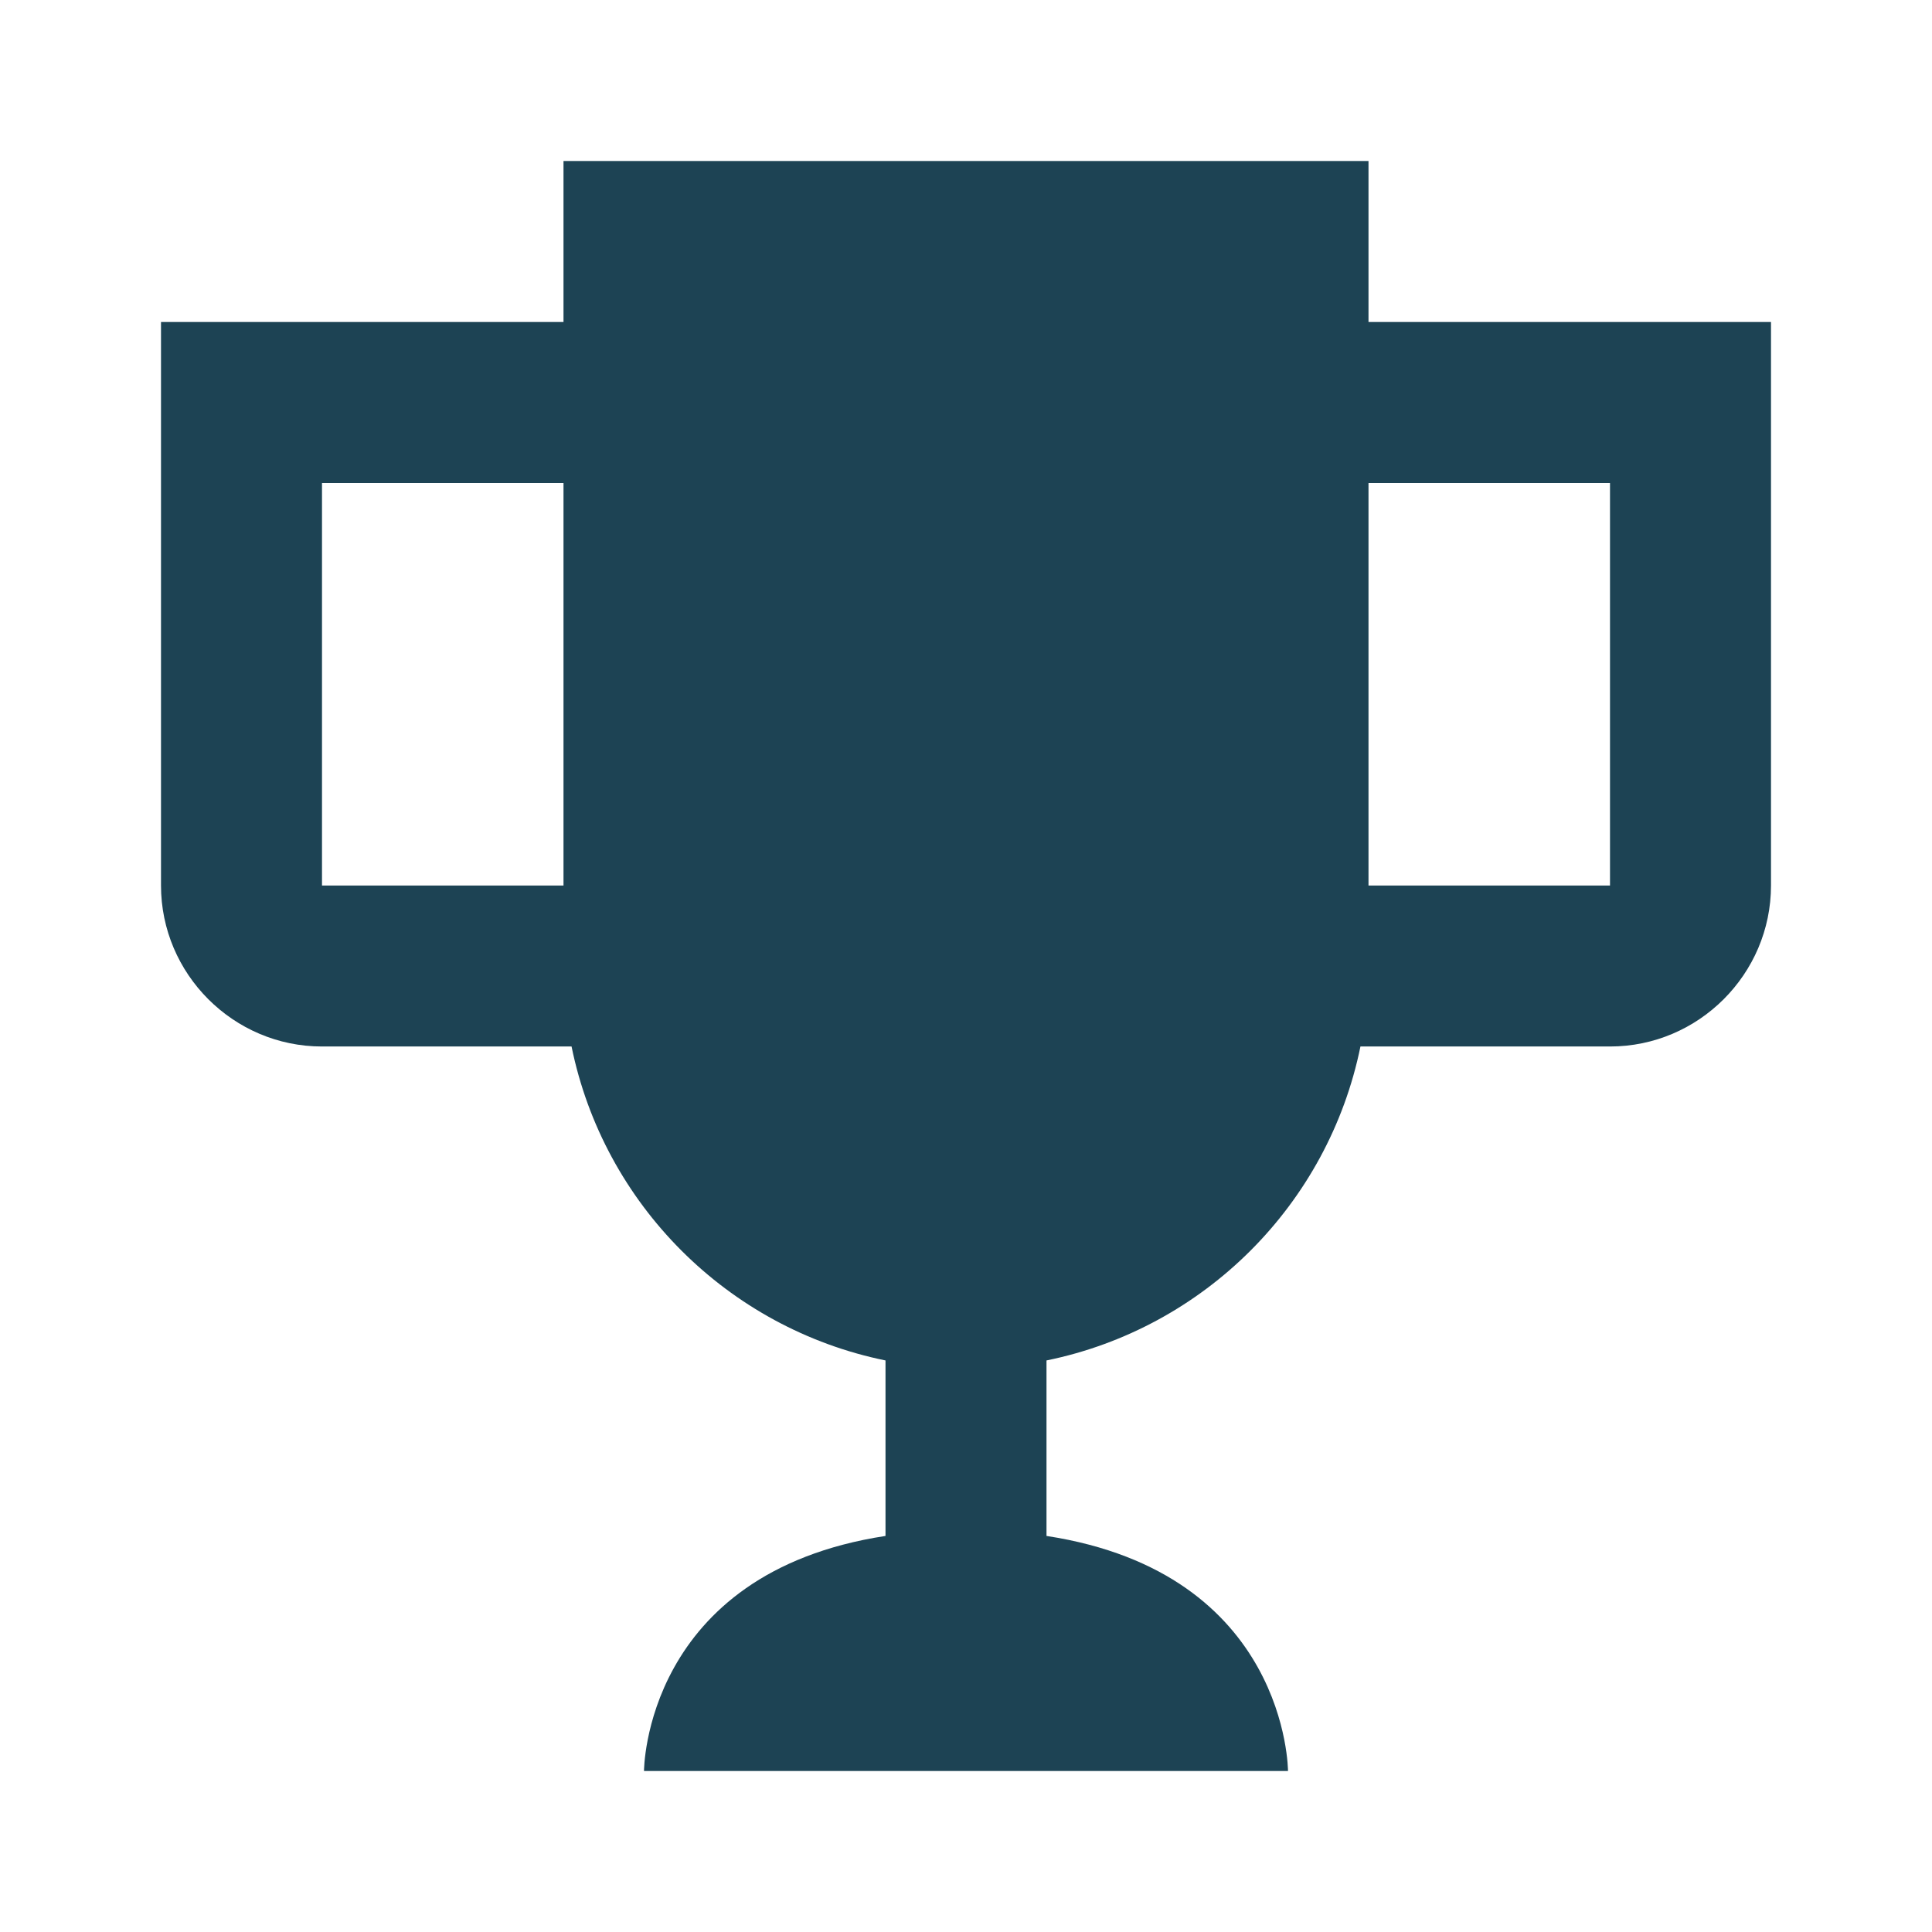 <svg width="500" height="500" viewBox="0 0 500 500" fill="none" xmlns="http://www.w3.org/2000/svg">
<path d="M354.167 83.333V41.667H145.833V83.333H41.667V229.167C41.667 252.083 60.417 270.833 83.333 270.833H147.917C156.25 311.667 188.333 343.75 229.167 352.083V397.5C166.667 407.083 166.667 458.333 166.667 458.333H333.333C333.333 458.333 333.333 407.083 270.833 397.5V352.083C311.667 343.75 343.75 311.667 352.083 270.833H416.667C439.583 270.833 458.333 252.083 458.333 229.167V83.333H354.167ZM83.333 229.167V125H145.833V229.167H83.333ZM416.667 229.167H354.167V125H416.667V229.167Z" fill="#1D4354"/>
</svg>
